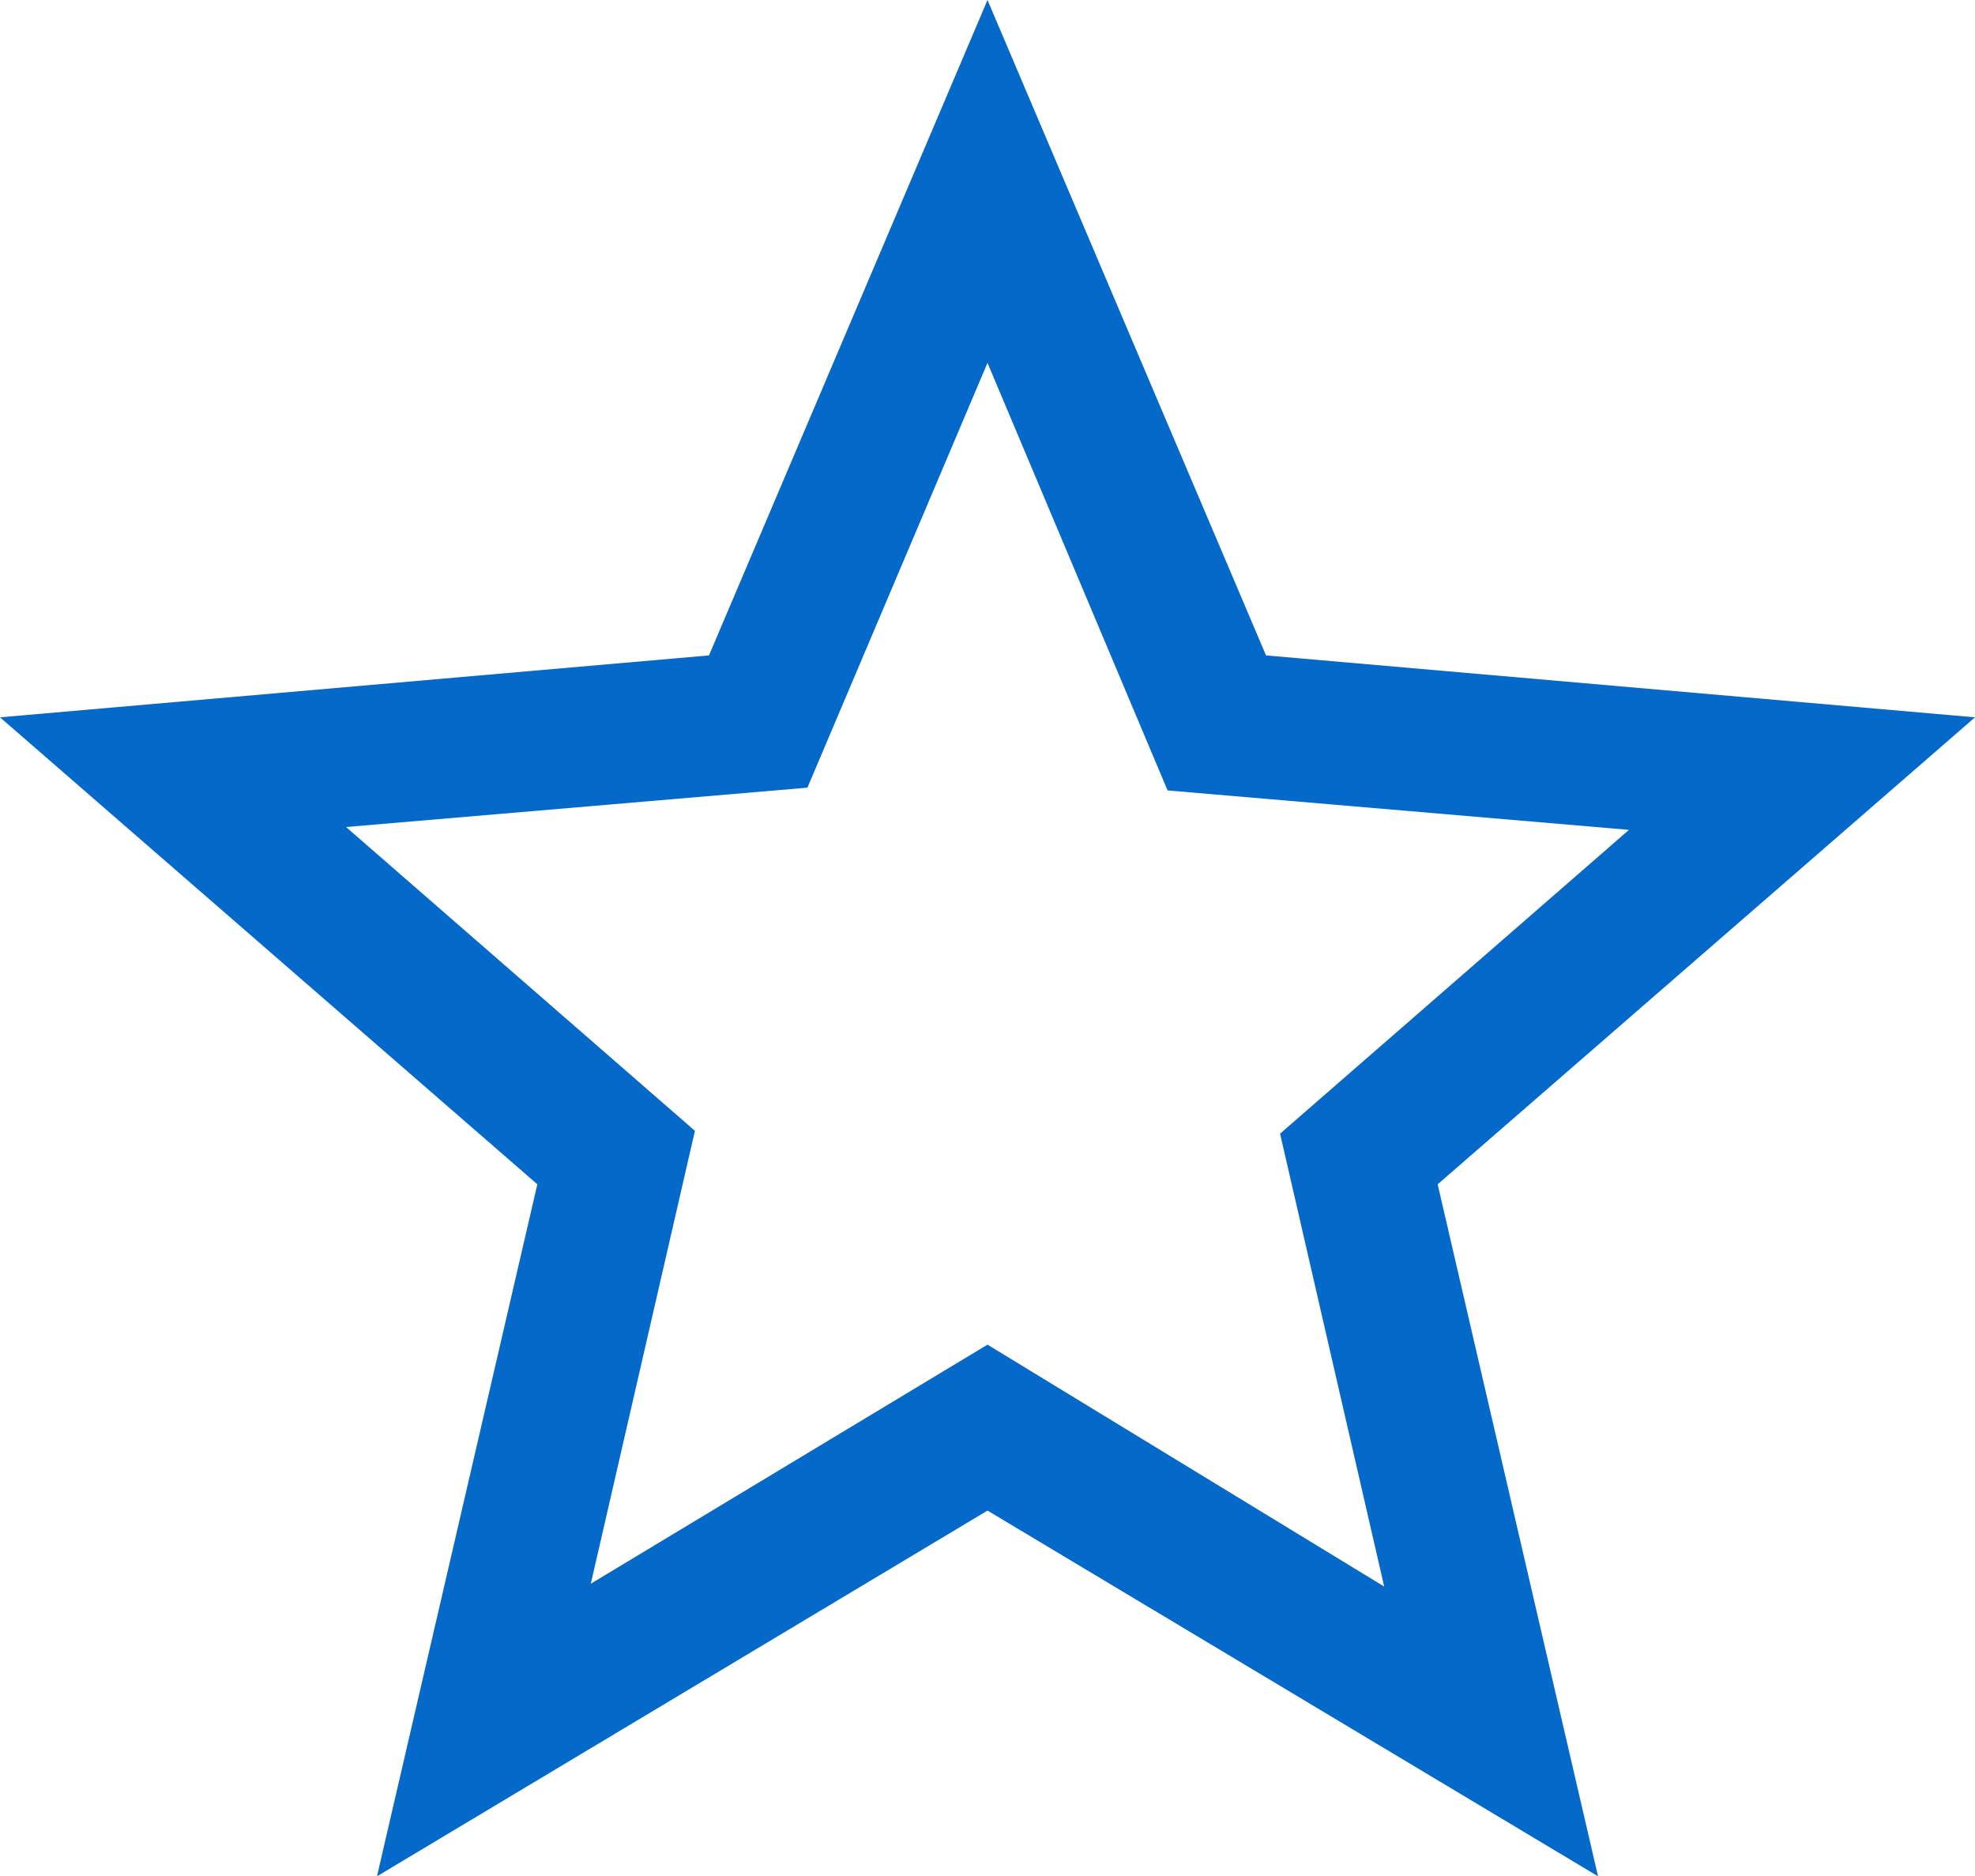 <svg xmlns="http://www.w3.org/2000/svg" width="29.25" height="27.792" viewBox="0 0 29.25 27.792">
  <path id="Path_213" data-name="Path 213" d="M10.292,16.75l-5.167-4.5,6.833-.583,2.667-6.292,2.667,6.333,6.833.584-5.167,4.5L20.5,23.5l-5.875-3.583L8.75,23.458ZM14.625,0,10.5,9.708,0,10.625l7.958,6.917L5.583,27.792l9.042-5.417,9.042,5.417-2.375-10.25,7.958-6.917-10.5-.917Z" fill="#0569ca"/>
</svg>
